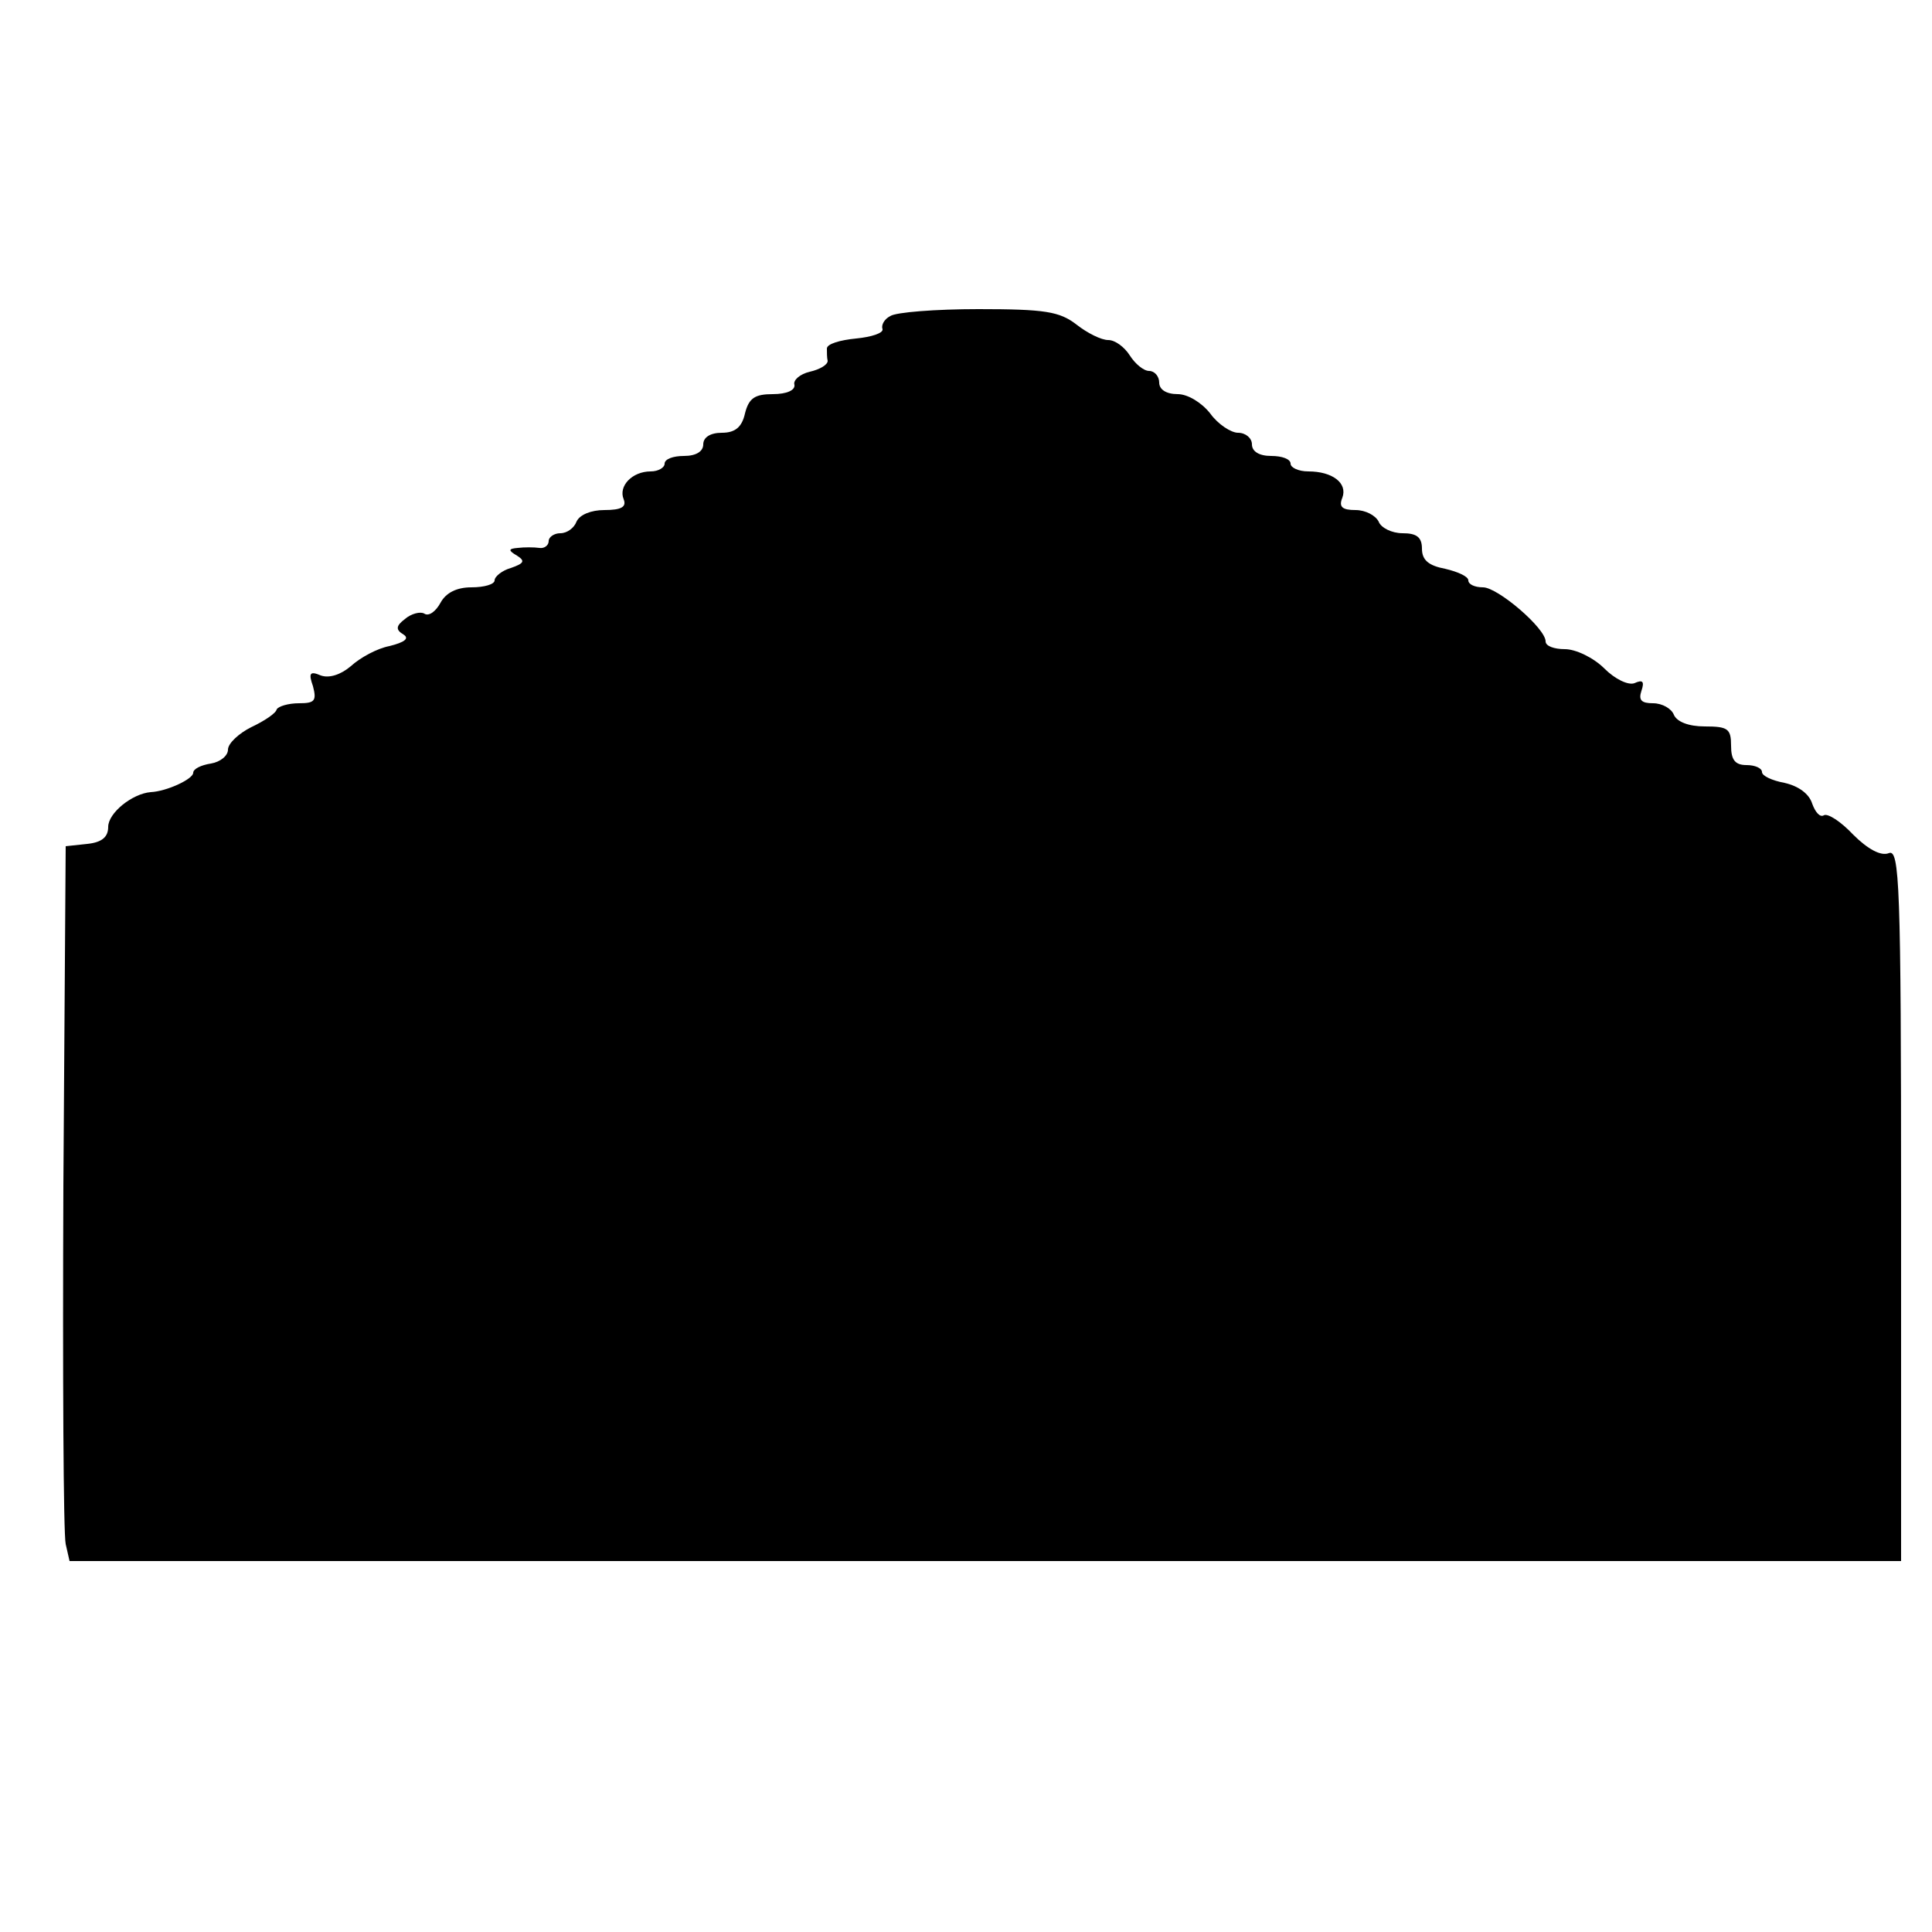 <?xml version="1.0" standalone="no"?>
<!DOCTYPE svg PUBLIC "-//W3C//DTD SVG 20010904//EN"
 "http://www.w3.org/TR/2001/REC-SVG-20010904/DTD/svg10.dtd">
<svg version="1.0" xmlns="http://www.w3.org/2000/svg"
 width="250pt" height="250pt" viewBox="0 0 250 250"
 preserveAspectRatio="xMidYMid meet">
<g transform="translate(0,250) scale(0.1,-0.1)"
fill="#000000" stroke="none">
<path d="M1152 2091 c-8 -4 -12 -12 -10 -17 1 -5 -14 -10 -34 -12 -21 -2 -38
-7 -38 -13 0 -5 0 -12 1 -16 0 -5 -10 -11 -23 -14 -13 -3 -22 -11 -20 -17 1
-7 -10 -12 -28 -12 -23 0 -31 -5 -36 -25 -4 -18 -13 -25 -30 -25 -15 0 -24 -6
-24 -15 0 -9 -9 -15 -25 -15 -14 0 -25 -4 -25 -10 0 -5 -8 -10 -18 -10 -24 0
-42 -19 -35 -36 4 -10 -3 -14 -25 -14 -17 0 -32 -6 -36 -15 -3 -8 -12 -15 -21
-15 -8 0 -15 -5 -15 -10 0 -6 -6 -10 -12 -9 -7 1 -20 1 -28 0 -12 -1 -13 -3
-1 -10 11 -7 9 -10 -8 -16 -11 -3 -21 -11 -21 -16 0 -5 -13 -9 -30 -9 -19 0
-33 -7 -40 -20 -6 -11 -15 -18 -21 -14 -5 3 -17 0 -25 -7 -12 -9 -12 -14 -2
-20 8 -5 2 -10 -18 -15 -16 -3 -38 -15 -50 -26 -13 -11 -28 -16 -39 -12 -14 6
-16 3 -10 -14 5 -19 2 -22 -18 -22 -14 0 -27 -4 -29 -8 -1 -5 -16 -15 -33 -23
-16 -8 -30 -21 -30 -29 0 -8 -10 -16 -22 -18 -13 -2 -23 -7 -23 -12 0 -8 -34
-24 -55 -25 -24 -2 -55 -27 -55 -45 0 -13 -8 -20 -27 -22 l-28 -3 -3 -440 c-1
-242 0 -450 3 -463 l5 -22 1185 0 1185 0 0 461 c0 416 -2 461 -16 455 -10 -4
-27 5 -46 24 -16 17 -33 28 -38 25 -5 -3 -11 4 -15 15 -4 13 -18 23 -36 27
-16 3 -29 9 -29 14 0 5 -9 9 -20 9 -15 0 -20 7 -20 25 0 22 -4 25 -34 25 -21
0 -36 6 -40 15 -3 8 -15 15 -27 15 -15 0 -19 4 -15 16 4 12 2 15 -9 10 -8 -3
-25 5 -39 19 -14 14 -37 25 -51 25 -14 0 -25 4 -25 10 0 17 -62 70 -81 70 -11
0 -19 4 -19 9 0 5 -13 11 -30 15 -21 4 -30 11 -30 26 0 15 -7 20 -25 20 -14 0
-28 7 -31 15 -4 8 -17 15 -30 15 -17 0 -22 4 -17 16 7 19 -13 34 -44 34 -13 0
-23 5 -23 10 0 6 -11 10 -25 10 -16 0 -25 6 -25 15 0 8 -8 15 -18 15 -9 0 -26
11 -36 25 -11 14 -29 25 -42 25 -15 0 -24 6 -24 15 0 8 -6 15 -13 15 -7 0 -18
9 -25 20 -7 11 -19 20 -28 20 -9 0 -27 9 -41 20 -22 17 -41 20 -127 20 -55 0
-107 -4 -114 -9z"/>
</g>
</svg>
